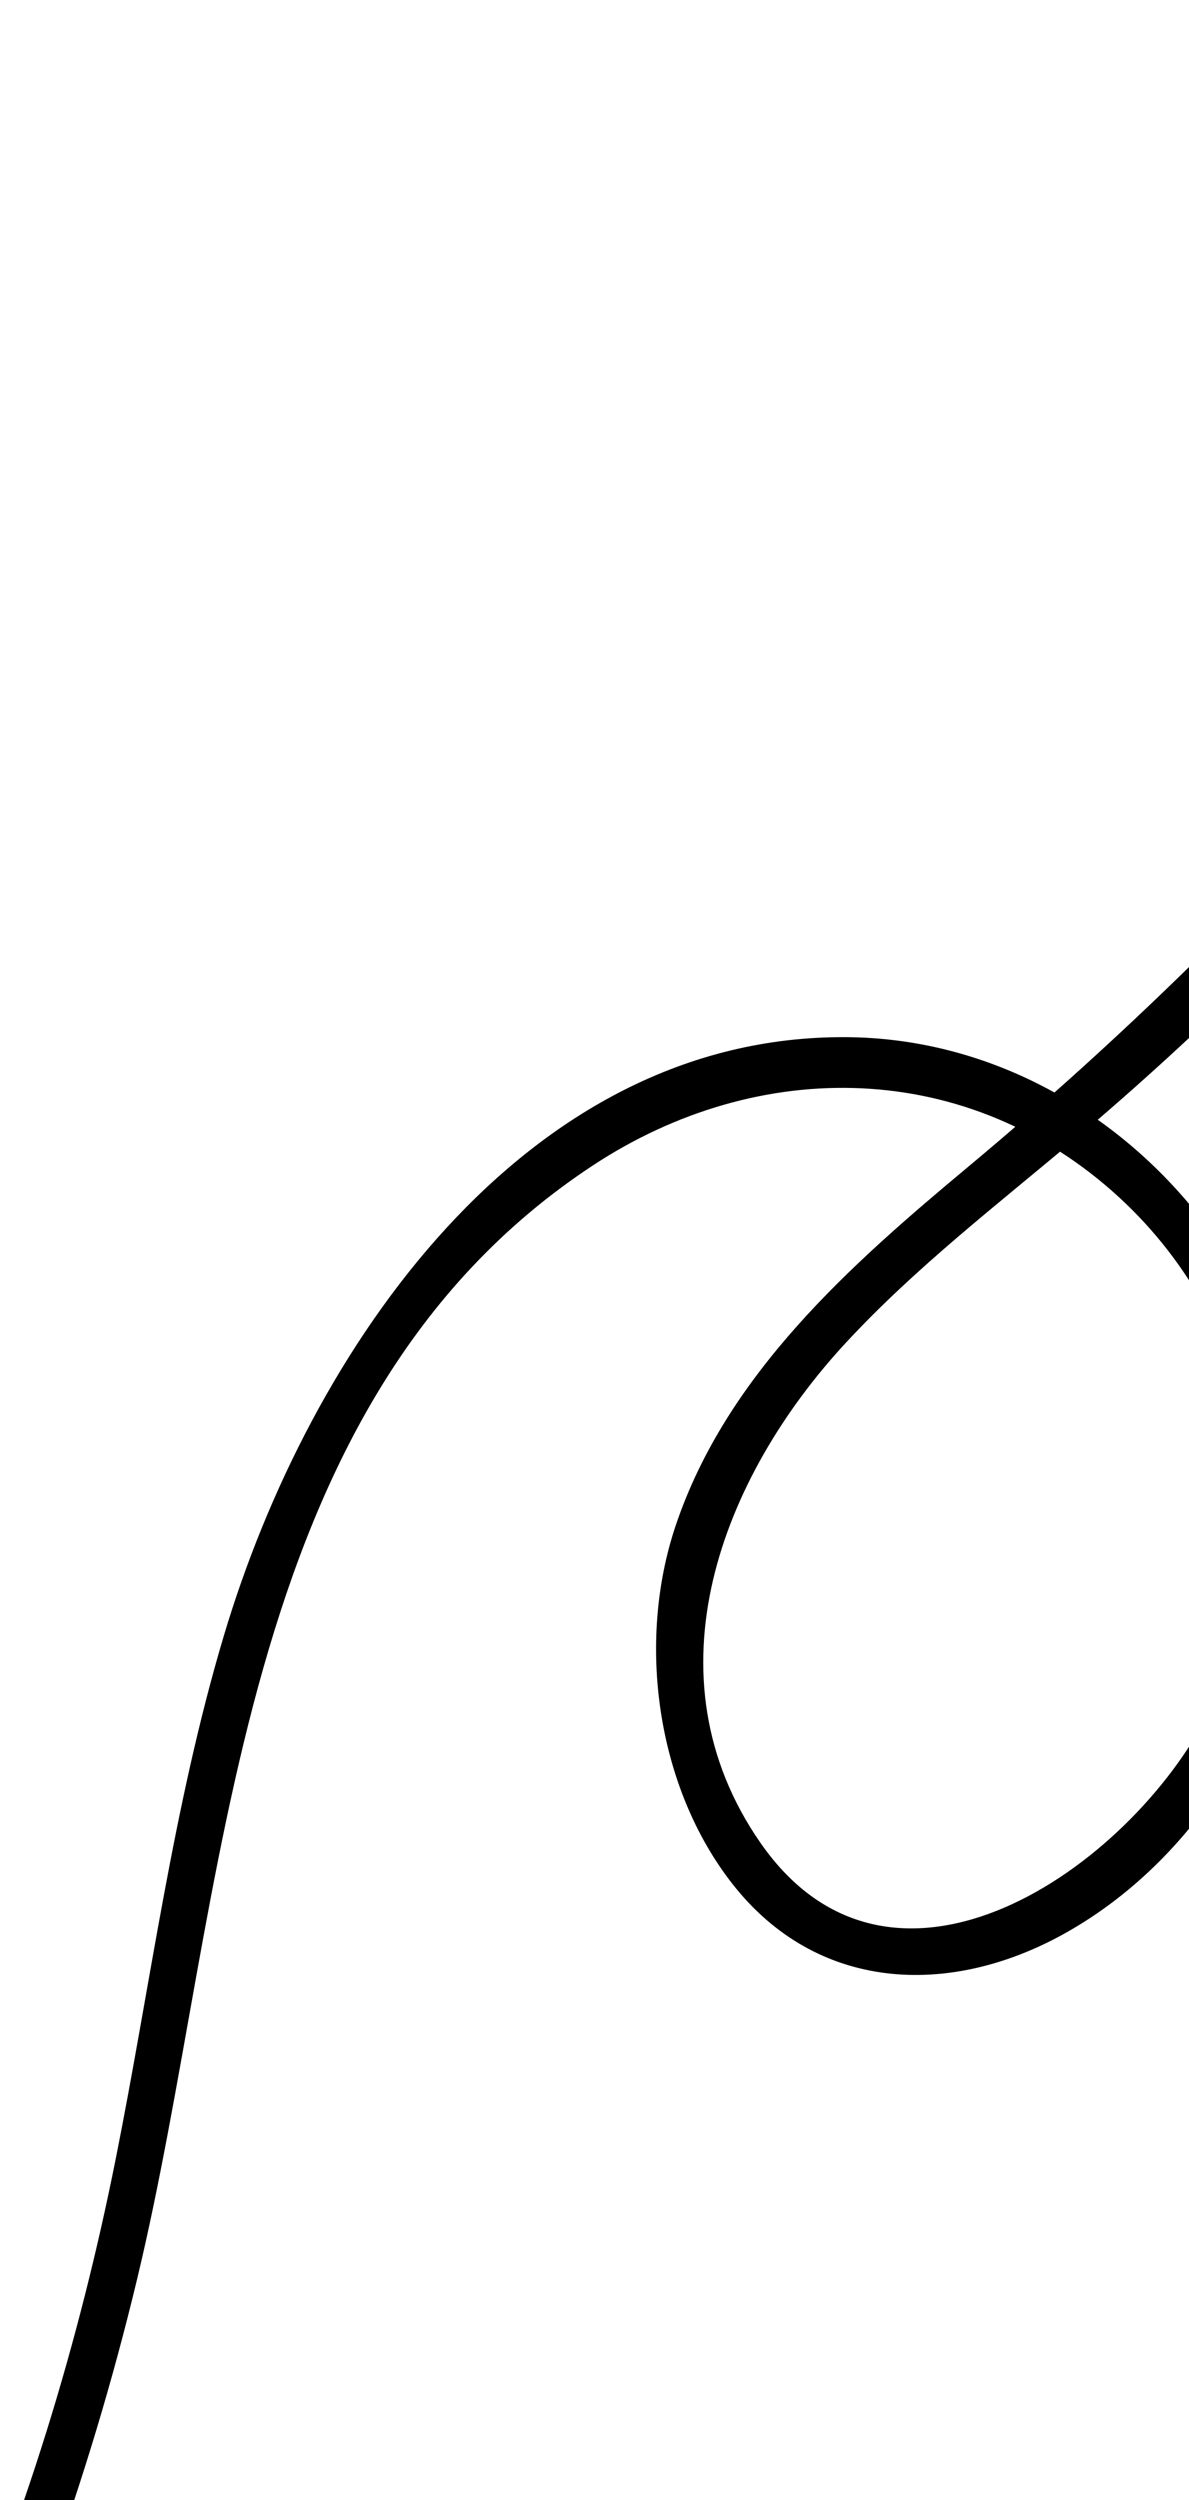 <svg xmlns="http://www.w3.org/2000/svg" fill="none" viewBox="0 0 375 788">
    <path d="M-586.048 1456.66c91.848-96.57 186.355-197.42 234.062-325.96 20.024-53.94 31.656-111.71 29.328-169.641-2.155-53.326-16.455-124.794-74.175-141.426-21.352-6.157-46.477-3.461-63.727 11.804-19.883 17.599-21.71 45.686-21.487 70.861.532 61.228 11.624 127.852 49.645 176.942 33.188 42.86 84.241 63.18 136.79 60.29 60.035-3.32 113.366-34.26 156.294-76.23 91.63-89.595 152.421-219.652 182.5-344.712C72.423 596.995 72.389 442.915 186.81 367.439c52.61-34.702 118.602-33.74 166.145 9.933 45.026 41.382 56.218 107.365 28.293 162.376-25.012 49.283-99.796 101.005-141.412 41.071-36.664-52.776-12.226-115.314 26.889-157.548 22.128-23.899 47.953-43.669 72.673-64.54 25.664-21.643 50.191-44.629 73.517-68.915 48.943-50.974 92.724-106.969 133.273-165.178 20.116-28.871 39.512-58.281 58.386-88.021 17.381-27.354 36.76-54.728 50.218-84.446 20.081-44.33 12.321-90.915-29.88-117.152-35.384-21.992-85.424-22.785-116.242 8.026s-33.908 82.074-17.817 121.762c17.266 42.625 54.338 69.321 98.639 74.037 47.28 5.018 93.285-14.392 135.465-34.014C775.884-18.86 825.421-45.73 881.391-54.197c60.585-9.167 122.409-1.103 181.109 15.616C1193.87-1.133 1306.95 80.999 1431.09 136.26c55.86 24.874 115.4 46.534 177.01 35.896 57.3-9.895 108.41-44.37 146.92-88.29 83.01-94.682 99.72-227.07 107.89-349.353 9.18-137.682 12.37-277.726-15.5-413.513-23.31-113.672-74.26-253.934-192.39-293.448-45.88-15.351-98.66-12.693-141.79 10.136-20.13 10.658-37.75 26.259-50.35 45.661-4.37 6.732-10.03 13.461-7.73 21.583 2.65 9.351 13.4 18.838 20.8 24.089 36.98 26.233 90.86 12.846 129.56-1.665 69.54-26.084 137.92-56.069 206.73-84.117 30.74-12.517 62.03-28.937 94.15-37.103 22.18-5.634 70.41-10.086 71.08 24.279.19 9.788 14.9 9.322 14.72-.421-.81-41.474-47.29-45.934-78.18-40.844-27 4.45-52.31 17.693-77.57 27.974l-88.28 35.973c-54.03 22.019-108.07 48.369-163.77 65.5-38.05 11.706-93.45 20.809-116.71-21.683l.27 7.547c22.37-44.206 67.5-67.509 114.62-70.865 50.92-3.632 98.34 15.229 136.17 50.059 86.33 79.51 114.91 212.477 127.9 325.947 13.56 118.481 8.84 239.243-.83 357.866-9.27 113.728-31.45 234.622-112.9 318.377-38.88 39.96-90.06 69.721-145.59 73.716-59.2 4.248-116.69-21.105-169.39-45.911-105.28-49.553-203.3-115.533-313.18-154.536-93.99-33.363-198.174-46.675-293.237-10.23C769.624-35.063 730.411-12.558 688.894 4.376 648.175 20.989 602.316 33.303 559.735 16.145s-65.751-60.684-63.912-105.071c2.008-48.733 39.708-83.296 87.205-75.701 49.956 7.992 81.515 52.017 61.928 102.438-10.056 25.867-26.694 49.29-41.266 72.578-16.634 26.565-33.578 52.923-51.087 78.882C481.929 194.113 401.839 287.279 305.483 367.641c-37.024 30.865-76.322 65.382-92.406 113.267-12.356 36.776-5.981 82.367 17.942 112.883 26.587 33.927 68.027 35.668 103.827 16.116 38.35-20.951 65.409-61.496 73.884-104.997 17.45-89.539-53.265-177.428-141.837-178.019-101.767-.67-169.421 98.542-196.311 188.709-16.053 53.821-23.089 109.832-34.084 164.835-11.56 57.891-28.872 114.329-52.605 168.174s-52.716 104.508-87.568 150.889c-37.187 49.472-83.765 95.952-142.839 115.422-48.246 15.89-104.866 13.84-146.944-17.81-47.773-35.95-66.504-98.809-71.927-156.968-2.498-26.835-7.749-64.645 7.229-88.408s49.148-24.453 71.533-11.503c51.82 29.994 52.863 114.236 48.242 167.549-10.005 115.65-69.114 219.03-139.731 306.61-37.241 46.18-77.951 89.18-118.712 132.01-6.624 6.97 4.188 17.25 10.812 10.28l-.037-.02z" fill="currentColor"></path>
</svg>